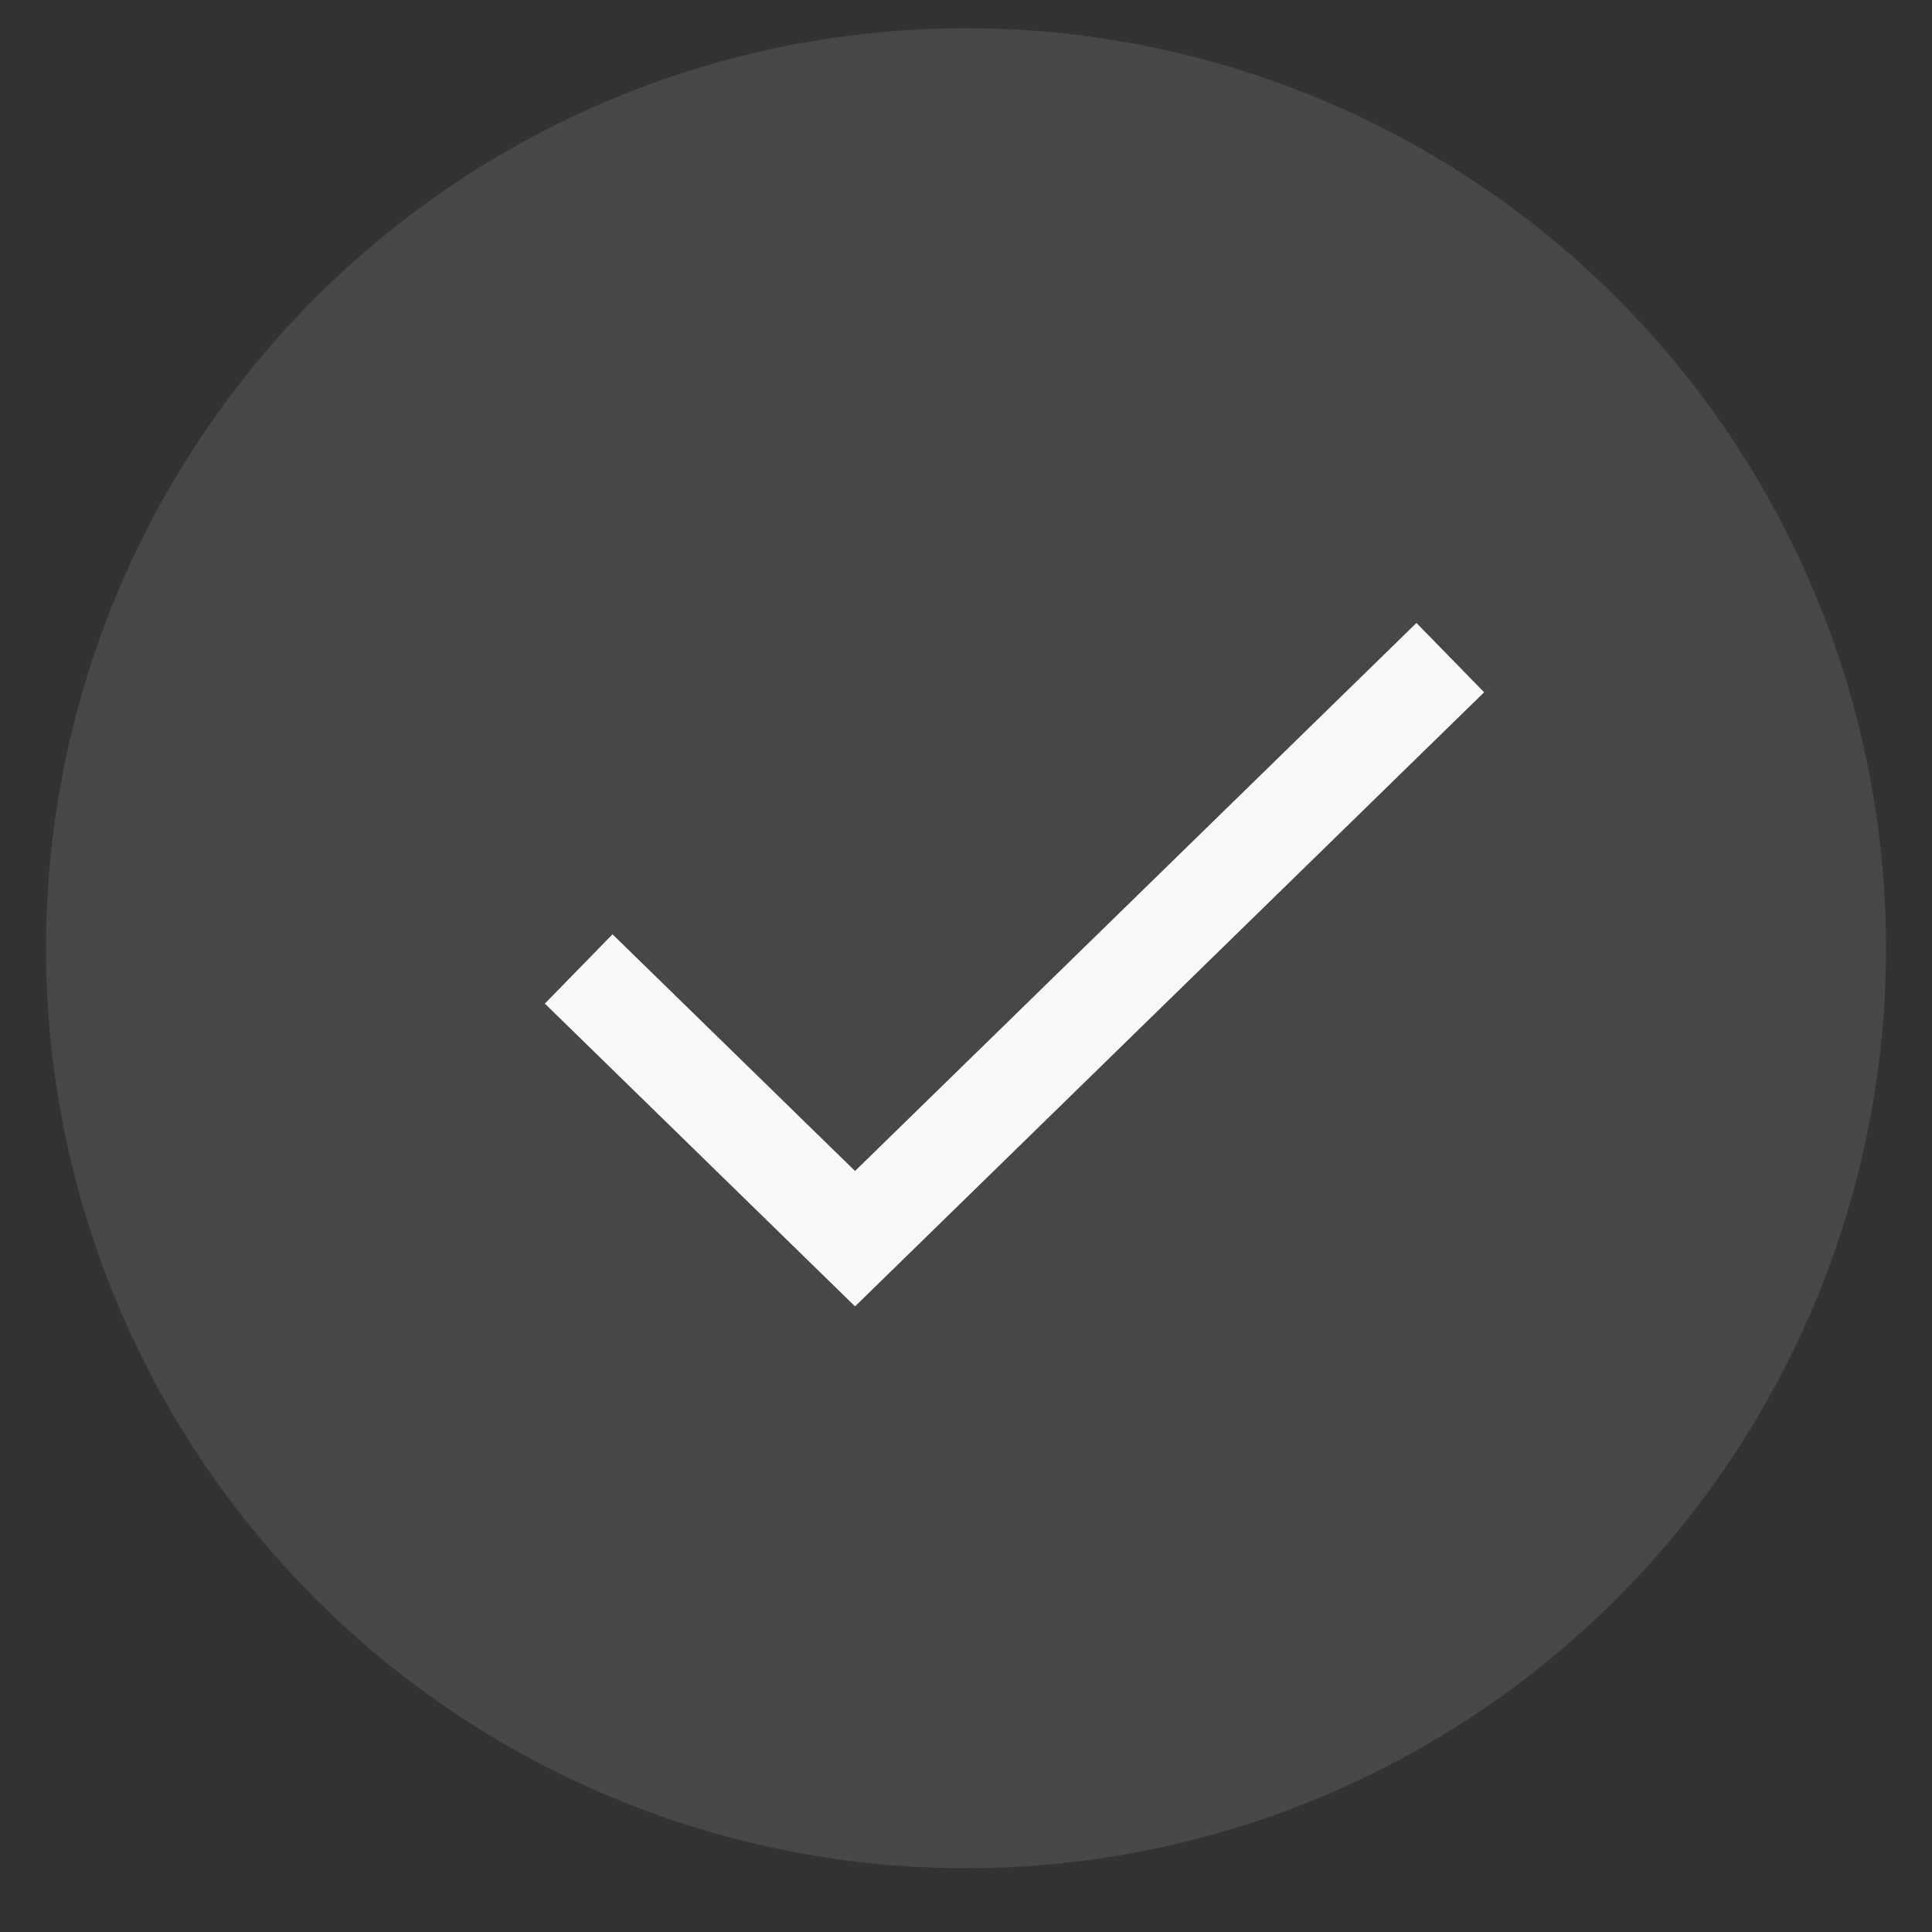 <svg width="21" height="21" viewBox="0 0 21 21" fill="none" xmlns="http://www.w3.org/2000/svg">
<rect x="0" y="0" width="21" height="21" fill="#333333" stroke="none"/>
<g id="check">
<circle id="Ellipse 8" cx="10.5" cy="10.307" r="10" fill="white" fill-opacity="0.1"/>
<path id="Vector 2" d="M6.29 10.532L9.294 13.464L15.764 7.148" stroke="#F9F9F9" stroke-width="1.053"/>
</g>
</svg>

